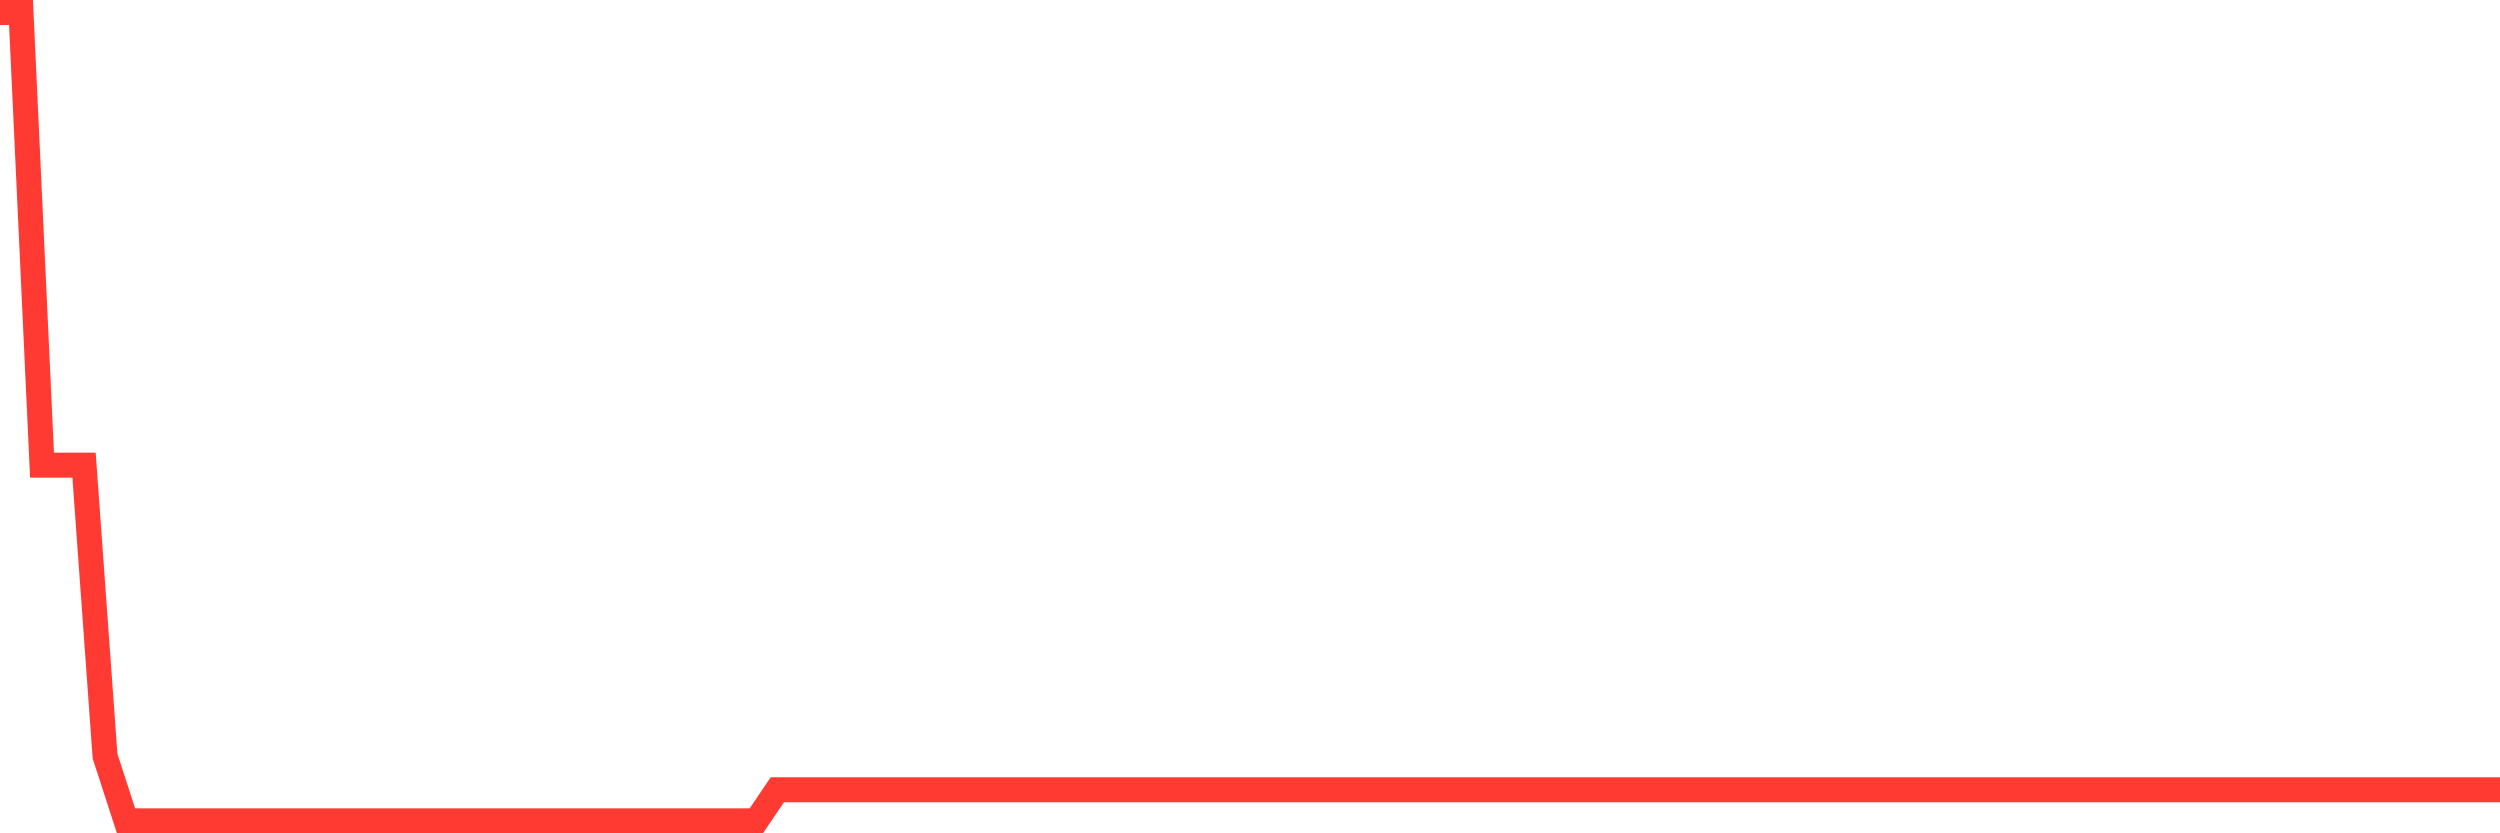 <svg
  xmlns="http://www.w3.org/2000/svg"
  xmlns:xlink="http://www.w3.org/1999/xlink"
  width="120"
  height="40"
  viewBox="0 0 120 40"
  preserveAspectRatio="none"
>
  <polyline
    points="0,0.6 1.008,0.6 2.017,22.328 3.025,22.328 4.034,22.328 5.042,36.296 6.05,39.4 7.059,39.4 8.067,39.4 9.076,39.4 10.084,39.4 11.092,39.4 12.101,39.4 13.109,39.4 14.118,39.4 15.126,39.4 16.134,39.4 17.143,39.4 18.151,39.4 19.16,39.4 20.168,39.4 21.176,39.4 22.185,39.4 23.193,39.4 24.202,39.4 25.21,39.4 26.218,39.4 27.227,39.4 28.235,39.4 29.244,39.4 30.252,39.4 31.261,39.4 32.269,39.4 33.277,39.4 34.286,39.4 35.294,39.4 36.303,39.4 37.311,37.91 38.319,37.91 39.328,37.91 40.336,37.91 41.345,37.91 42.353,37.91 43.361,37.91 44.37,37.91 45.378,37.91 46.387,37.91 47.395,37.91 48.403,37.91 49.412,37.91 50.42,37.91 51.429,37.91 52.437,37.91 53.445,37.91 54.454,37.91 55.462,37.91 56.471,37.91 57.479,37.91 58.487,37.91 59.496,37.91 60.504,37.91 61.513,37.91 62.521,37.91 63.529,37.91 64.538,37.91 65.546,37.91 66.555,37.91 67.563,37.91 68.571,37.91 69.58,37.91 70.588,37.91 71.597,37.91 72.605,37.91 73.613,37.91 74.622,37.91 75.63,37.91 76.639,37.91 77.647,37.91 78.655,37.91 79.664,37.91 80.672,37.91 81.681,37.91 82.689,37.91 83.697,37.91 84.706,37.91 85.714,37.91 86.723,37.91 87.731,37.91 88.739,37.91 89.748,37.91 90.756,37.91 91.765,37.91 92.773,37.91 93.782,37.91 94.79,37.91 95.798,37.91 96.807,37.91 97.815,37.91 98.824,37.91 99.832,37.91 100.84,37.91 101.849,37.91 102.857,37.91 103.866,37.91 104.874,37.91 105.882,37.91 106.891,37.91 107.899,37.91 108.908,37.91 109.916,37.91 110.924,37.91 111.933,37.91 112.941,37.91 113.95,37.91 114.958,37.91 115.966,37.91 116.975,37.91 117.983,37.91 118.992,37.91 120,37.91"
    fill="none"
    stroke="#ff3a33"
    stroke-width="1.2"
  >
  </polyline>
</svg>